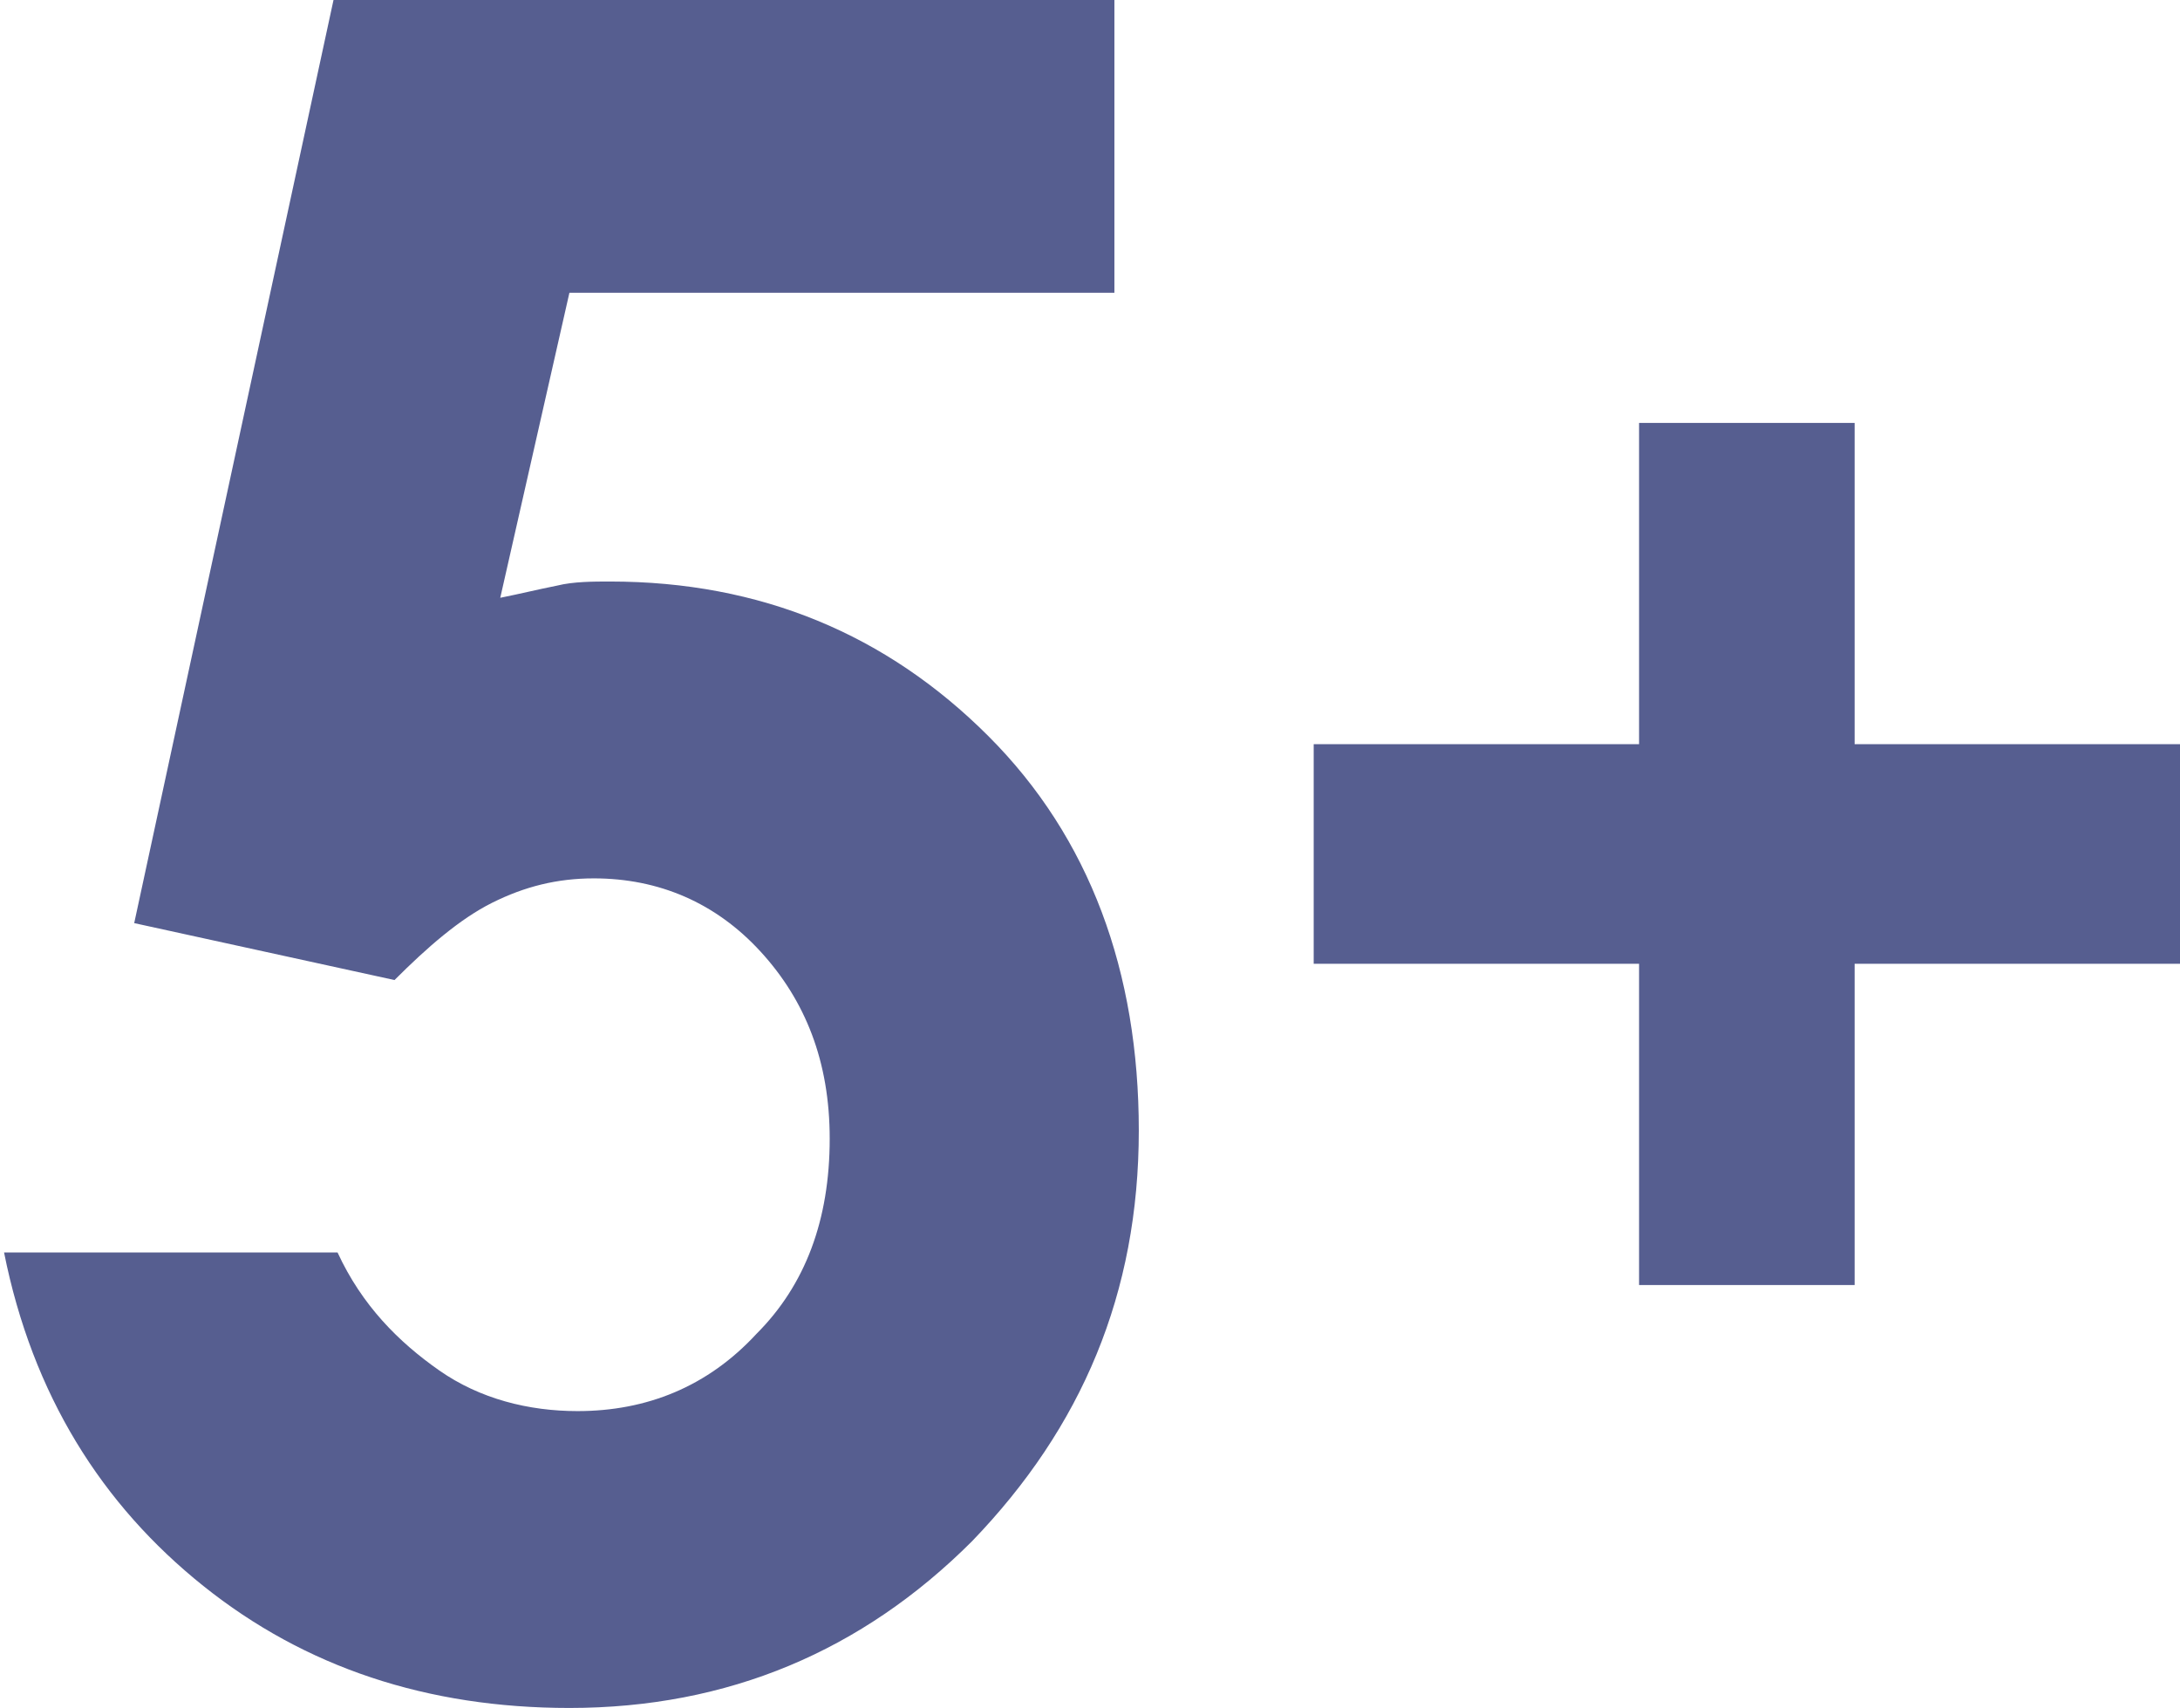 <?xml version="1.0" encoding="utf-8"?>
<!-- Generator: Adobe Illustrator 23.1.0, SVG Export Plug-In . SVG Version: 6.00 Build 0)  -->
<svg version="1.1" id="Слой_1" xmlns="http://www.w3.org/2000/svg" xmlns:xlink="http://www.w3.org/1999/xlink" x="0px" y="0px"
	 viewBox="0 0 53.6 42" style="enable-background:new 0 0 53.6 42;" xml:space="preserve">
<style type="text/css">
	.st0{fill:#565E90;}
</style>
<g id="Слой_x0020_1">
	<polygon class="st0" points="40.3,18.3 40.3,10.4 45.6,10.4 45.6,18.3 53.6,18.3 53.6,23.7 45.6,23.7 45.6,31.6 40.3,31.6 
		40.3,23.7 32.3,23.7 32.3,18.3 	"/>
	<path class="st0" d="M8.2,0h19.2v7.2H14l-1.7,7.5c0.5-0.1,0.9-0.2,1.4-0.3c0.4-0.1,0.9-0.1,1.3-0.1c3.7,0,6.8,1.3,9.3,3.8
		s3.7,5.8,3.7,9.7c0,4-1.4,7.3-4.1,10.1c-2.7,2.7-6,4.1-9.9,4.1c-3.5,0-6.5-1-9-3c-2.5-2-4.2-4.7-4.9-8.2h8.2
		c0.6,1.3,1.5,2.2,2.5,2.9c1,0.7,2.2,1,3.4,1c1.7,0,3.2-0.6,4.4-1.9c1.2-1.2,1.8-2.8,1.8-4.8c0-1.9-0.6-3.4-1.7-4.6
		s-2.5-1.8-4.1-1.8c-0.9,0-1.7,0.2-2.5,0.6c-0.8,0.4-1.6,1.1-2.4,1.9l-6.4-1.4L8.2,0L8.2,0z"/>
</g>
</svg>
